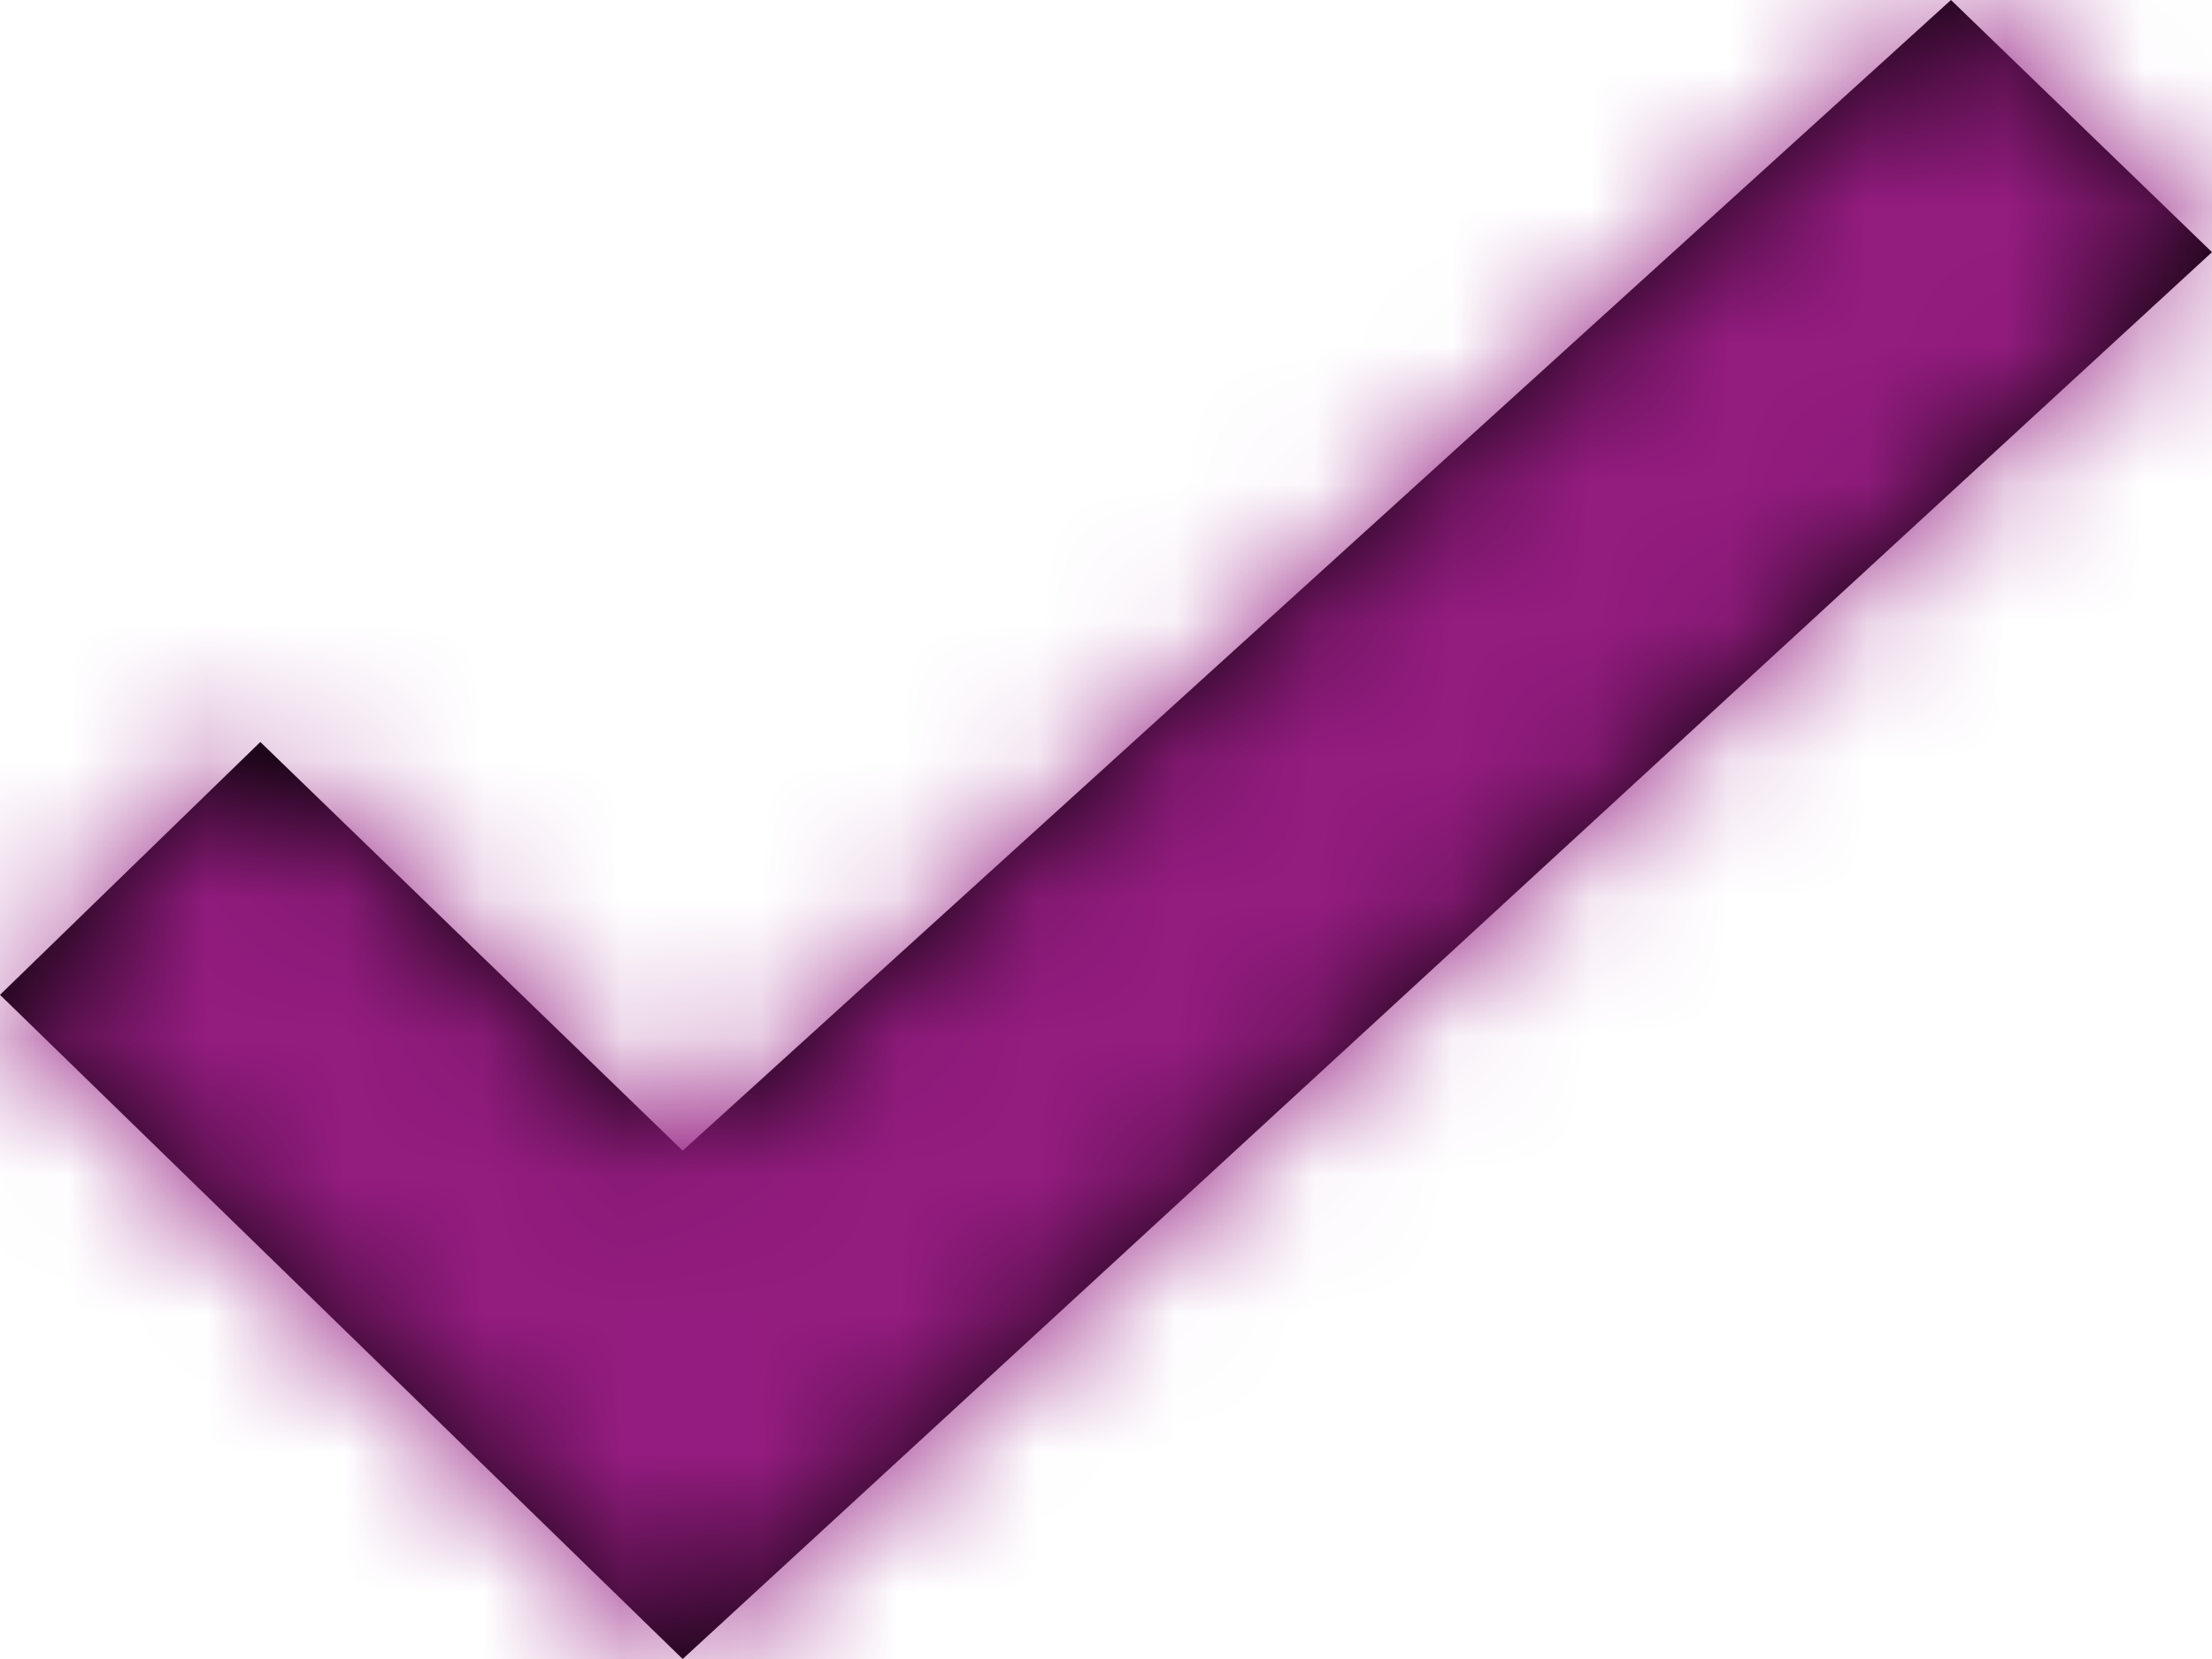 <?xml version="1.0" encoding="UTF-8"?>
<svg width="16px" height="12px" viewBox="0 0 16 12" version="1.1" xmlns="http://www.w3.org/2000/svg" xmlns:xlink="http://www.w3.org/1999/xlink">
    <title>icons/images/checkmark/32</title>
    <defs>
        <polygon id="path-1" points="4 13.196 5.883 11.367 8.938 14.323 18.112 6 20 7.824 8.938 18"></polygon>
    </defs>
    <g id="Wireframes" stroke="none" stroke-width="1" fill="none" fill-rule="evenodd">
        <g id="Component-/-Popup-/-Whats-new-/-Map-types-2" transform="translate(-342, -506)">
            <g id="icons/images/checkmark/32" transform="translate(338, 500)">
                <mask id="mask-2" fill="white">
                    <use xlink:href="#path-1"></use>
                </mask>
                <use id="checkmark" fill="#000000" xlink:href="#path-1"></use>
                <g id="Group" mask="url(#mask-2)" fill="#941C80">
                    <g id="color/global/black">
                        <rect id="color/brand/xarvio" x="0" y="0" width="24" height="24"></rect>
                    </g>
                </g>
            </g>
        </g>
    </g>
</svg>